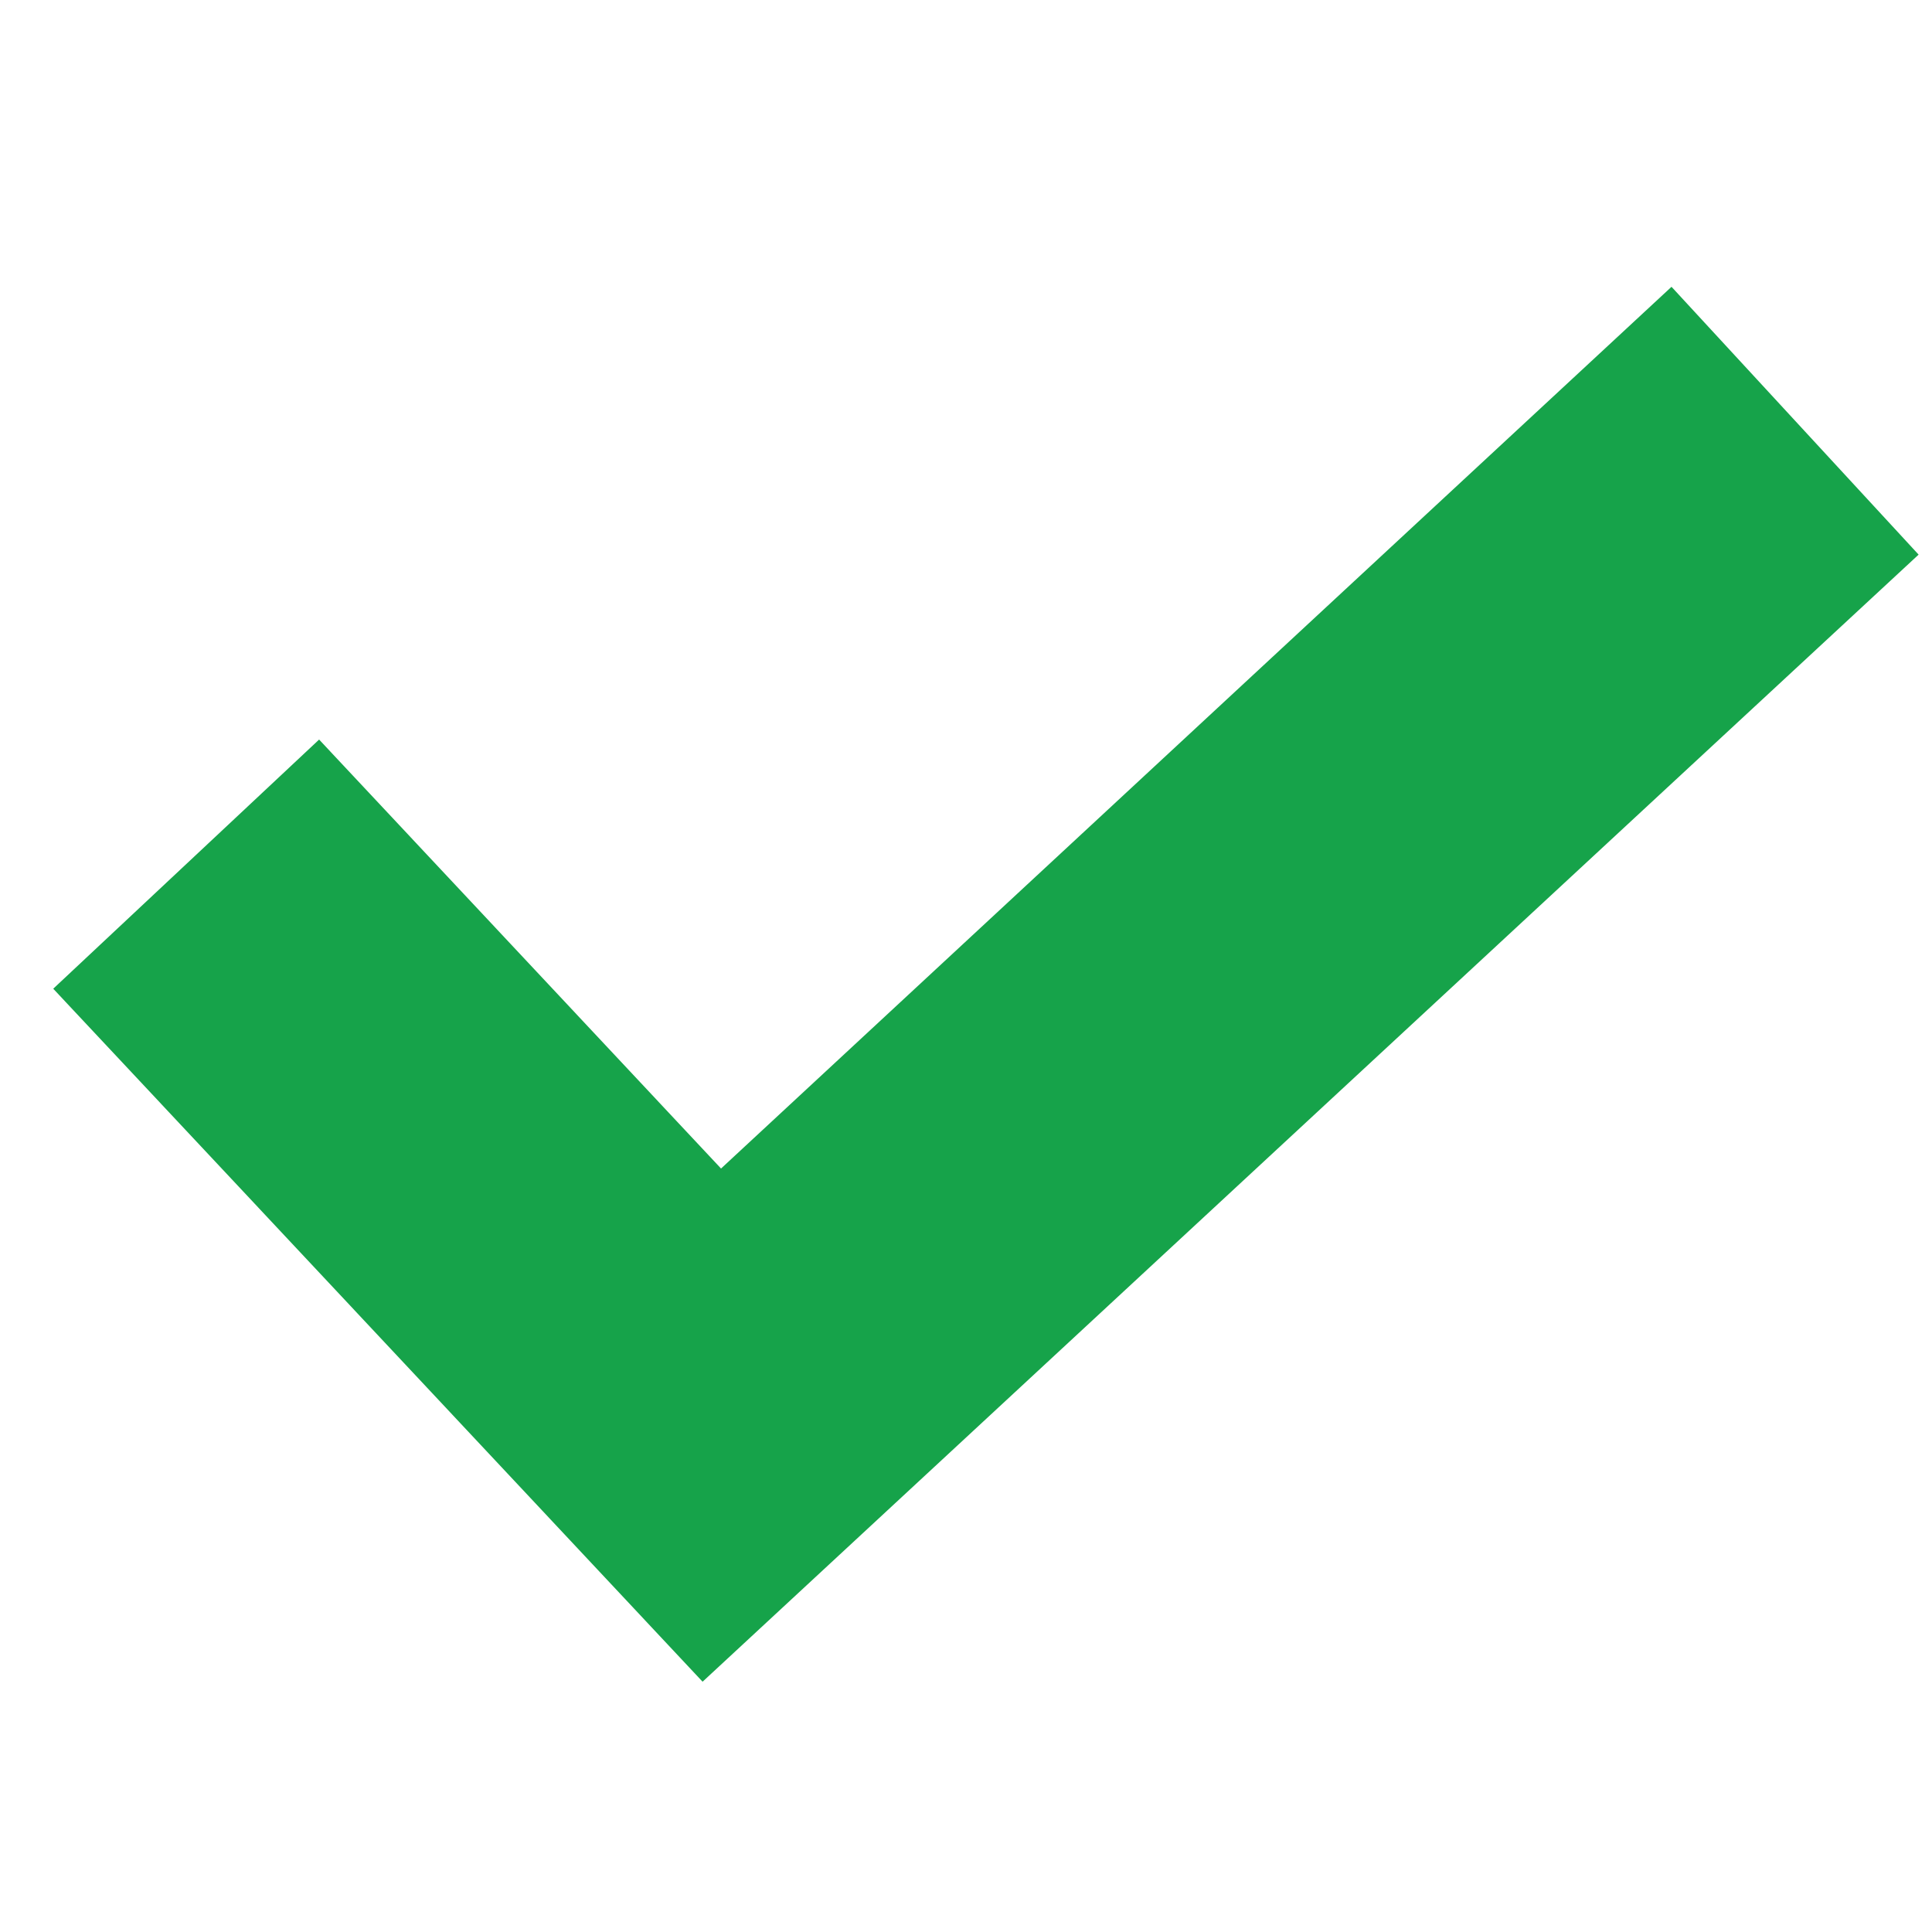 <svg width="29" height="29" viewBox="0 0 29 29" fill="none" xmlns="http://www.w3.org/2000/svg">
<g clip-path="url(#clip0_2223_916)">
<path d="M25.09 4.305L10.823 17.54L4.79 11.101L0.799 14.841L10.546 25.243L28.799 8.325L25.09 4.305Z" fill="#16A34A"/>
</g>
<defs>
<clipPath id="clip0_2223_916">
<rect width="28" height="28" fill="white" transform="translate(0.799 0.75)"/>
</clipPath>
</defs>
</svg>
